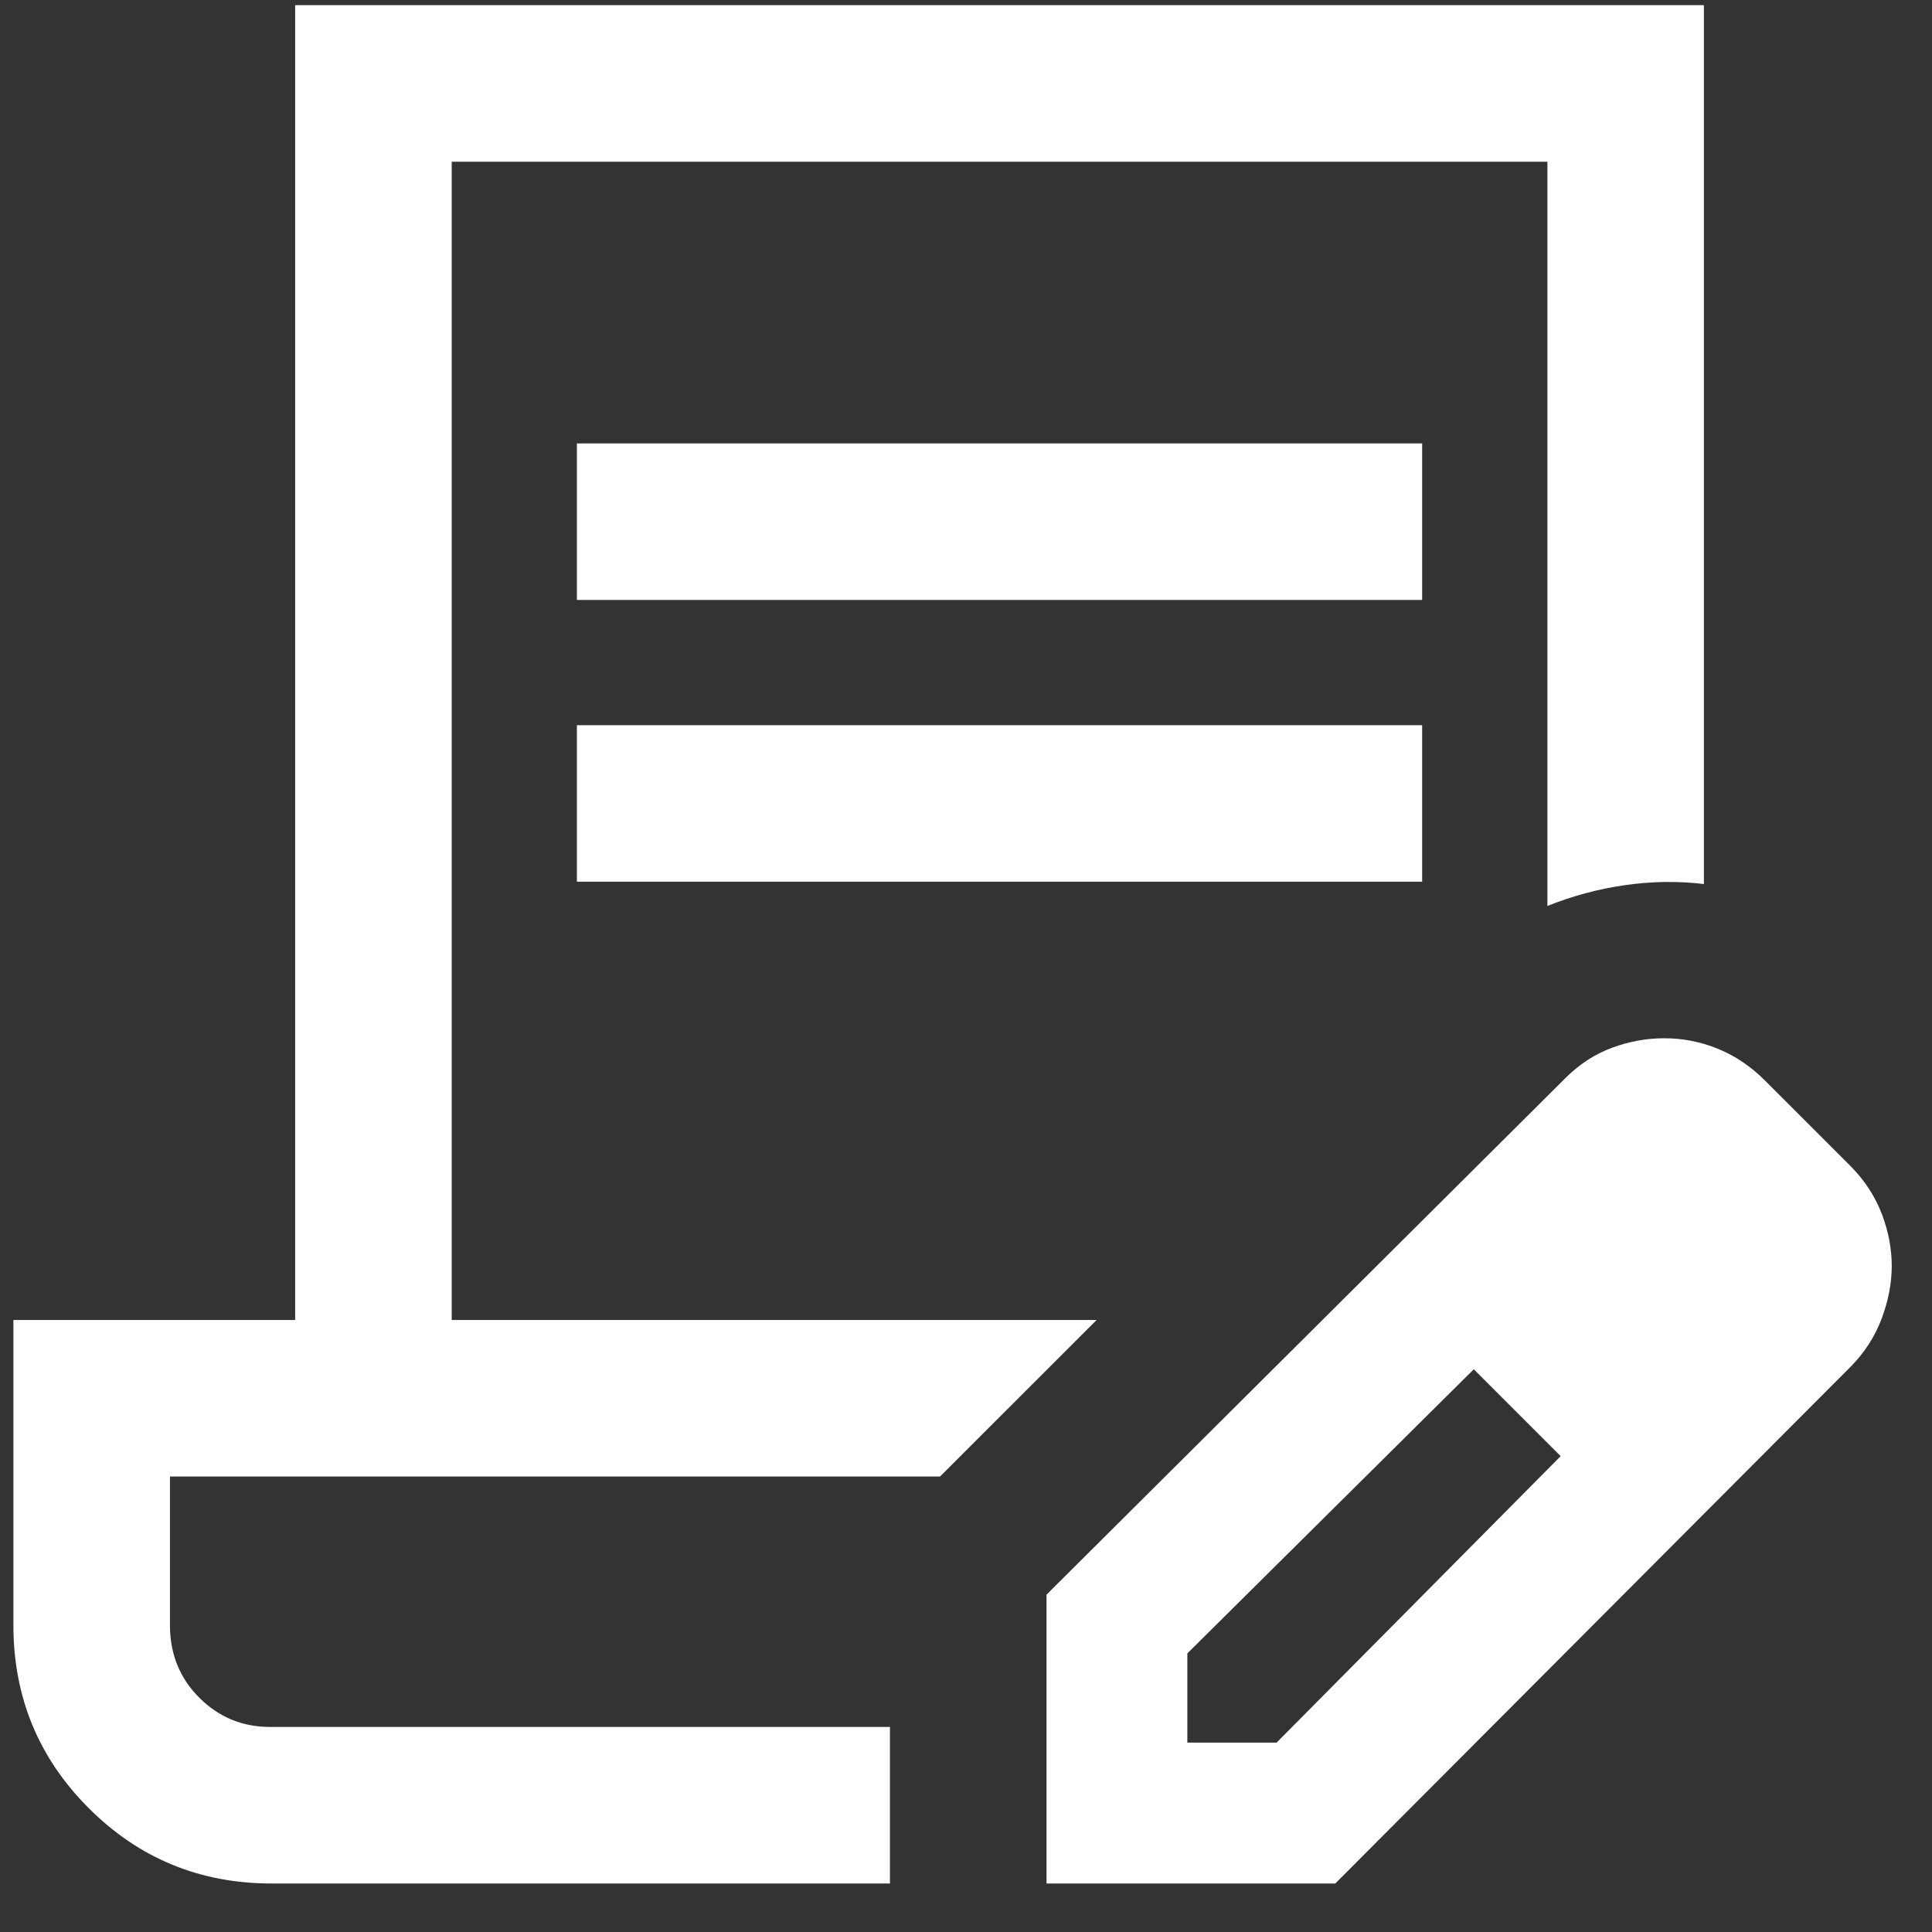 <svg width="30" height="30" viewBox="0 0 30 30" fill="none" xmlns="http://www.w3.org/2000/svg">
<rect x="0" y="0" width="30" height="30" fill="#333333" stroke="none"/>
<path d="M8.958 9.316V6.886H22.083V9.316H8.958ZM8.958 13.691V11.261H22.083V13.691H8.958ZM13.819 29.247H4.219C3.105 29.247 2.158 28.857 1.378 28.077C0.598 27.297 0.208 26.35 0.208 25.236V20.497H4.583V0.08H26.458V13.727C26.053 13.679 25.643 13.685 25.228 13.745C24.813 13.805 24.413 13.913 24.028 14.068V2.511H7.014V20.497H17.028L14.597 22.927H2.639V25.236C2.639 25.684 2.791 26.059 3.095 26.362C3.398 26.665 3.765 26.816 4.194 26.816H13.819V29.247ZM16.25 29.247V24.762L24.307 16.741C24.526 16.523 24.769 16.365 25.036 16.268C25.304 16.17 25.571 16.122 25.838 16.122C26.13 16.122 26.41 16.176 26.677 16.286C26.944 16.395 27.187 16.559 27.406 16.778L28.755 18.127C28.966 18.346 29.122 18.589 29.223 18.856C29.324 19.123 29.375 19.391 29.375 19.658C29.375 19.926 29.322 20.199 29.217 20.479C29.112 20.758 28.95 21.007 28.733 21.226L20.734 29.247H16.25ZM18.437 27.059H19.823L24.234 22.611L23.578 21.919L22.885 21.262L18.437 25.674V27.059ZM23.578 21.919L22.885 21.262L24.234 22.611L23.578 21.919Z" fill="white"/>
</svg>
